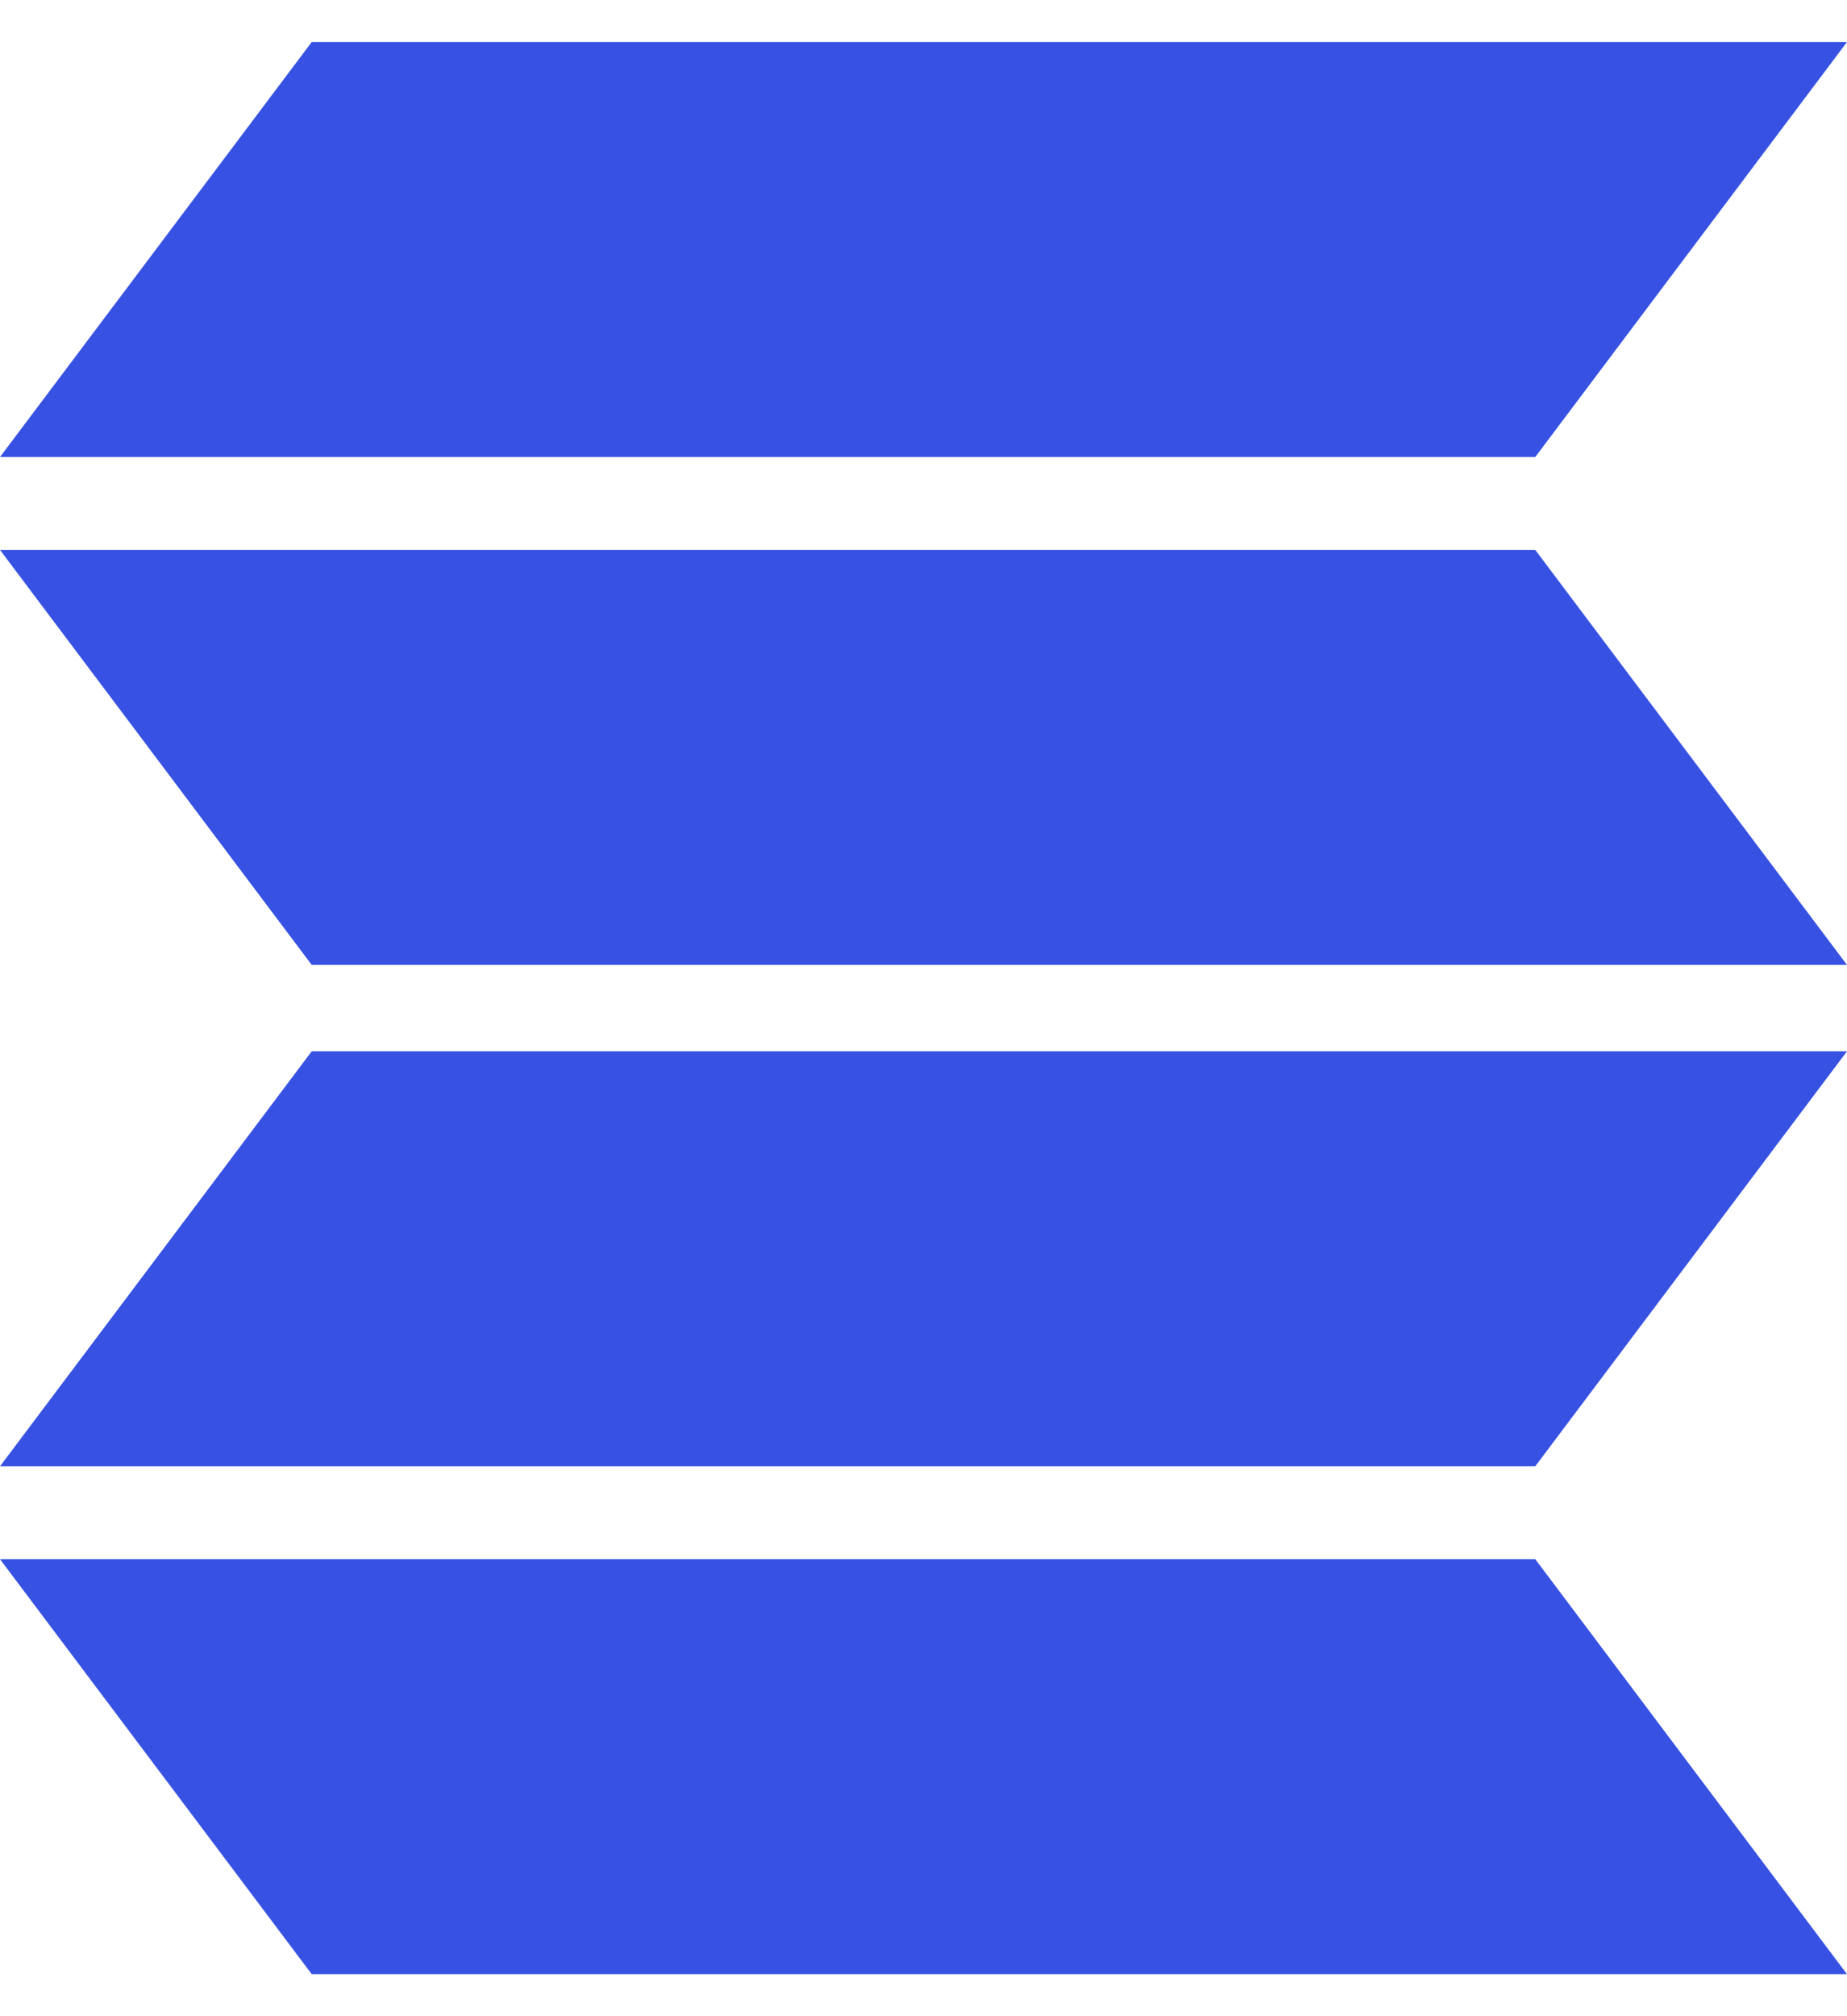 <svg width="22" height="24" viewBox="0 0 22 24" fill="none" xmlns="http://www.w3.org/2000/svg">
<path d="M3.713 0.5H22L18.287 5.44H0L3.713 0.5Z" fill="#3752E2"/>
<path d="M3.713 23.5H22L18.287 18.56H0L3.713 23.5Z" fill="#3752E2"/>
<path d="M3.713 11.486H22L18.287 6.546H0L3.713 11.486Z" fill="#3752E2"/>
<path d="M3.713 12.514H22L18.287 17.454H0L3.713 12.514Z" fill="#3752E2"/>
</svg>
